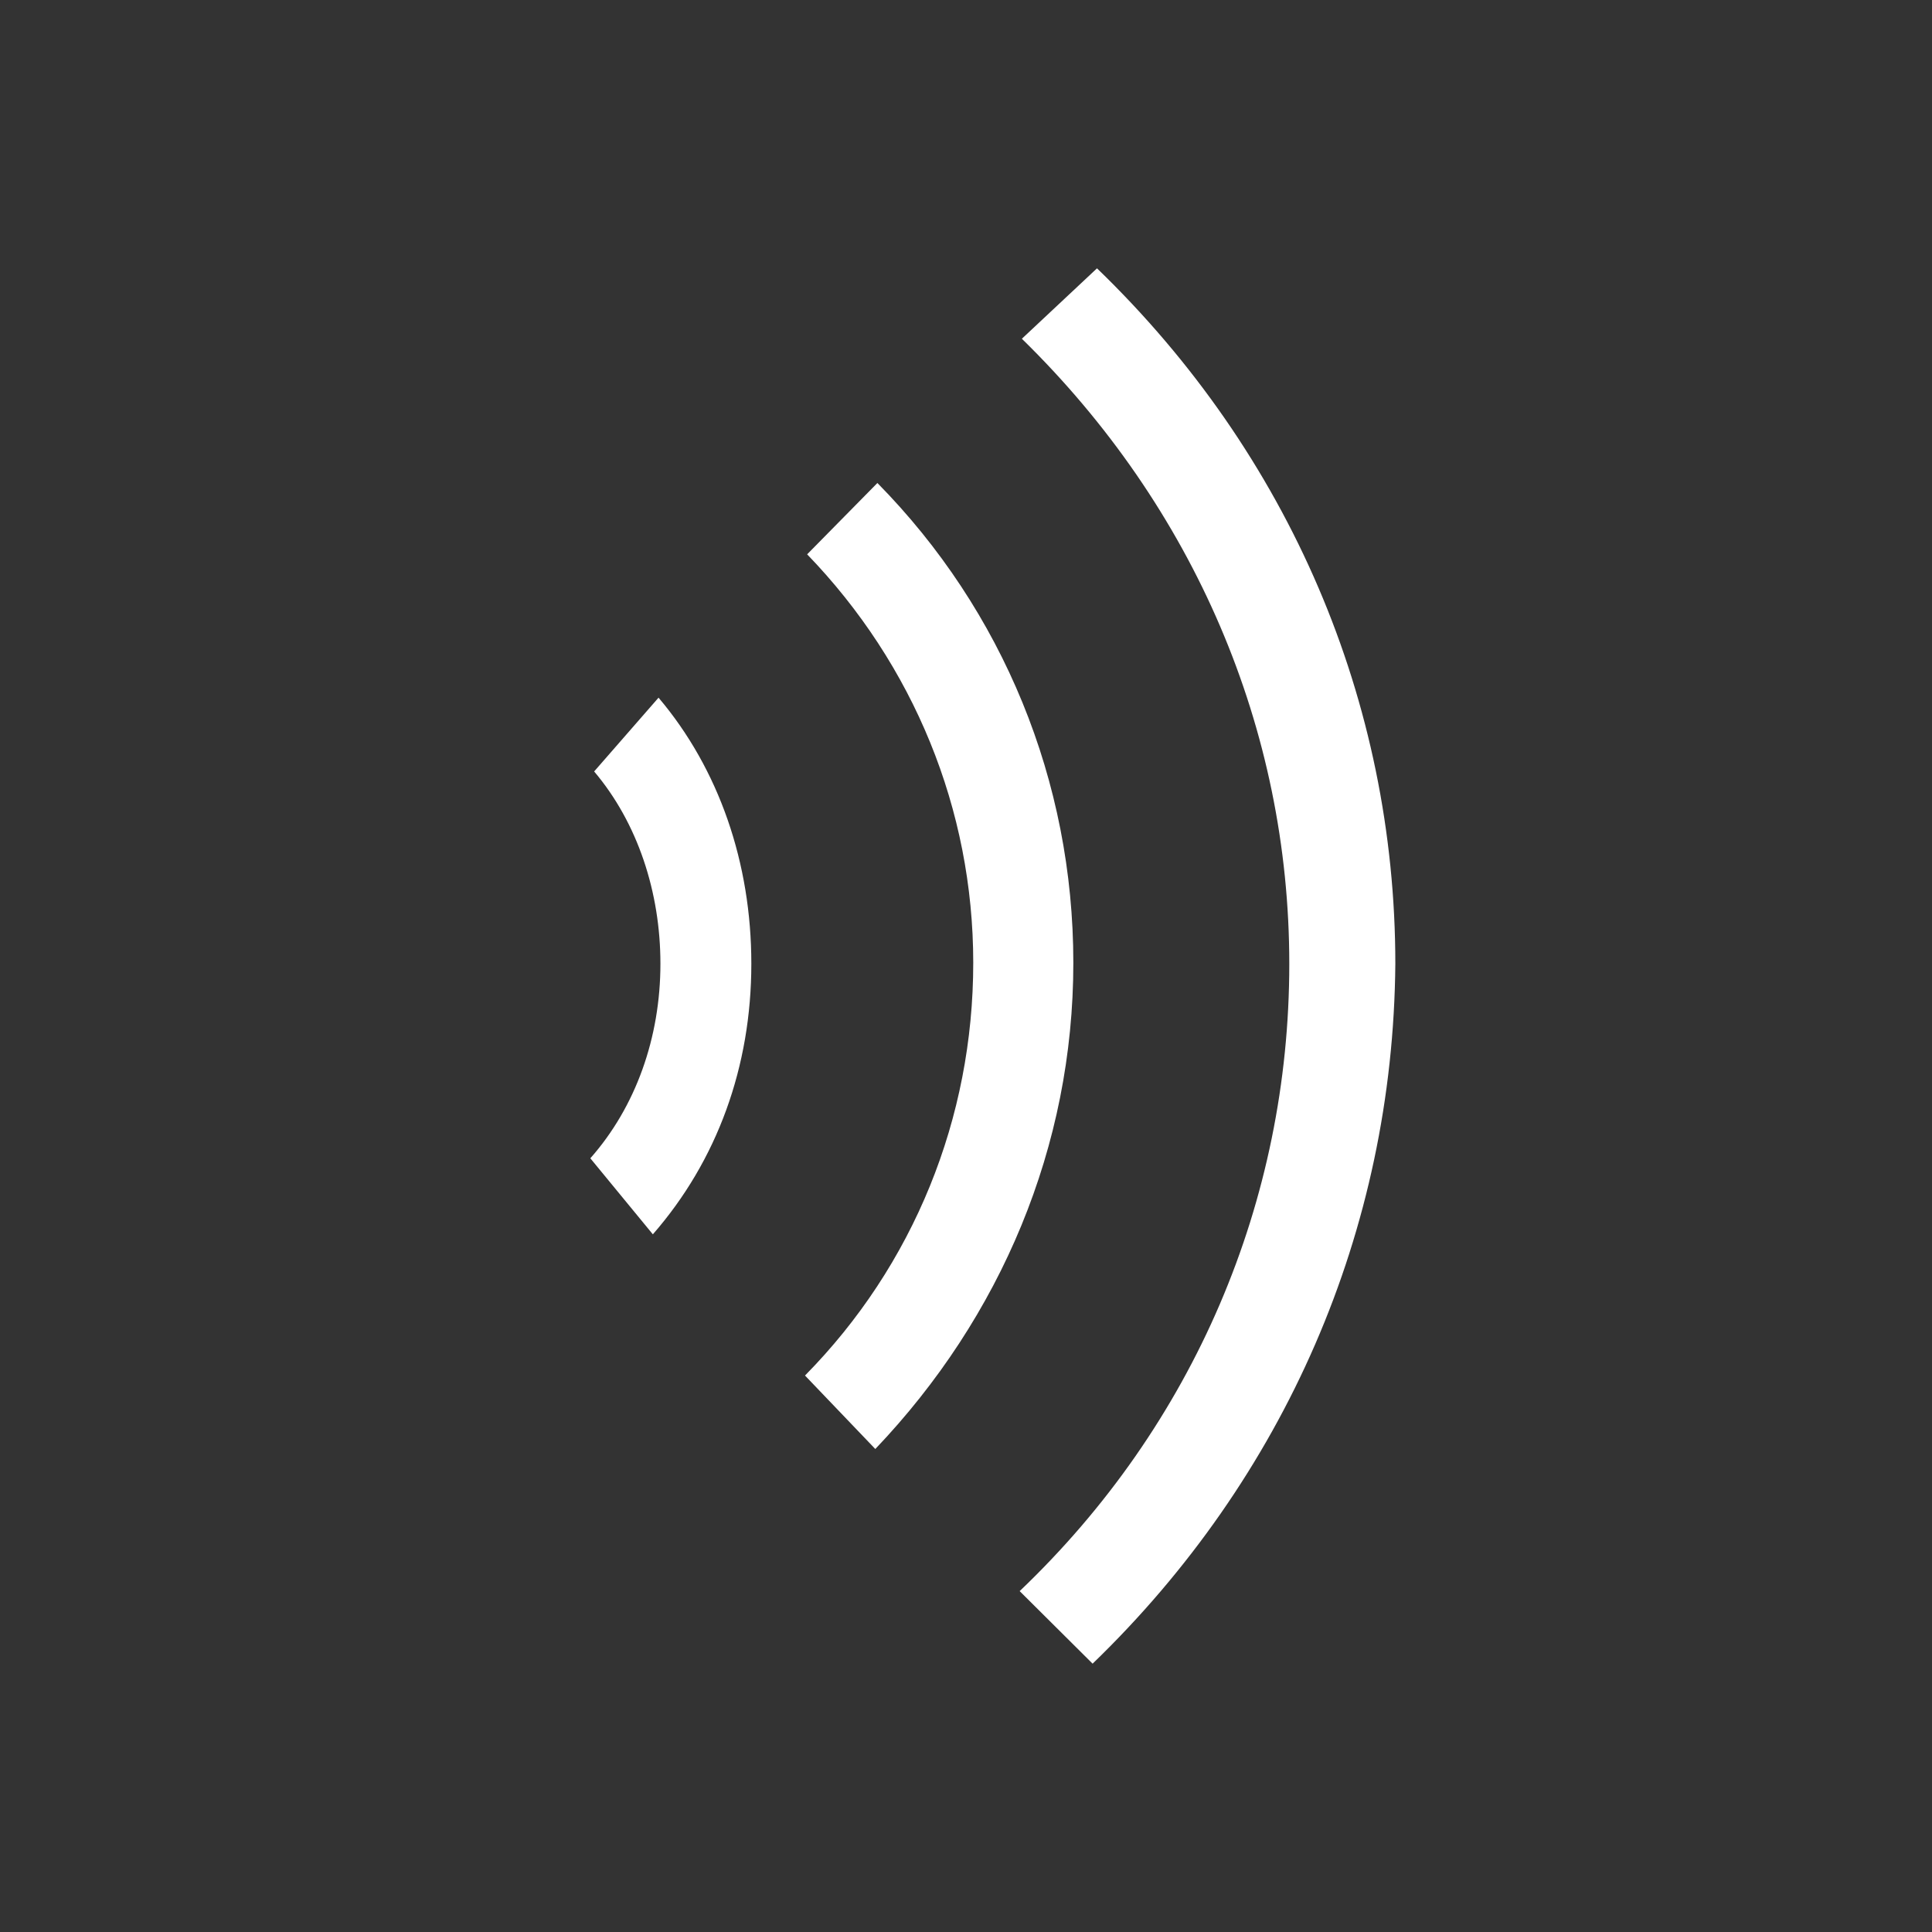 <?xml version="1.0" encoding="UTF-8"?>
<svg width="36px" height="36px" viewBox="0 0 36 36" version="1.1" xmlns="http://www.w3.org/2000/svg" xmlns:xlink="http://www.w3.org/1999/xlink">
    <rect x="0" y="0" width="36" height="36" fill="#333333" stroke="none"/>
    <!-- Generator: Sketch 60 (88103) - https://sketch.com -->
    <title>Artboard Copy 8</title>
    <desc>Created with Sketch.</desc>
    <g id="Artboard-Copy-8" stroke="none" stroke-width="1" fill="none" fill-rule="evenodd">
        <path d="M20.359,31 L19,29.648 C22.253,26.547 24.024,22.373 24.024,17.96 C24.024,13.587 22.253,9.453 19.041,6.312 L20.441,5 C24.024,8.459 26,13.07 26,17.96 C25.959,22.93 23.941,27.541 20.359,31 Z M20,17.94 C20,14.557 18.69,11.376 16.349,9 L15.04,10.329 C17.024,12.383 18.135,15.081 18.135,17.94 C18.135,20.839 17.024,23.577 15,25.631 L16.31,27 C18.651,24.544 20,21.362 20,17.94 Z M14,17.958 C14,16.083 13.4,14.333 12.271,13 L11.071,14.375 C11.882,15.333 12.306,16.625 12.306,17.958 C12.306,19.333 11.847,20.625 11,21.583 L12.165,23 C13.365,21.625 14,19.875 14,17.958 Z" id="Shape" fill="#FFFFFF" fill-rule="nonzero"></path>
    </g>
</svg>